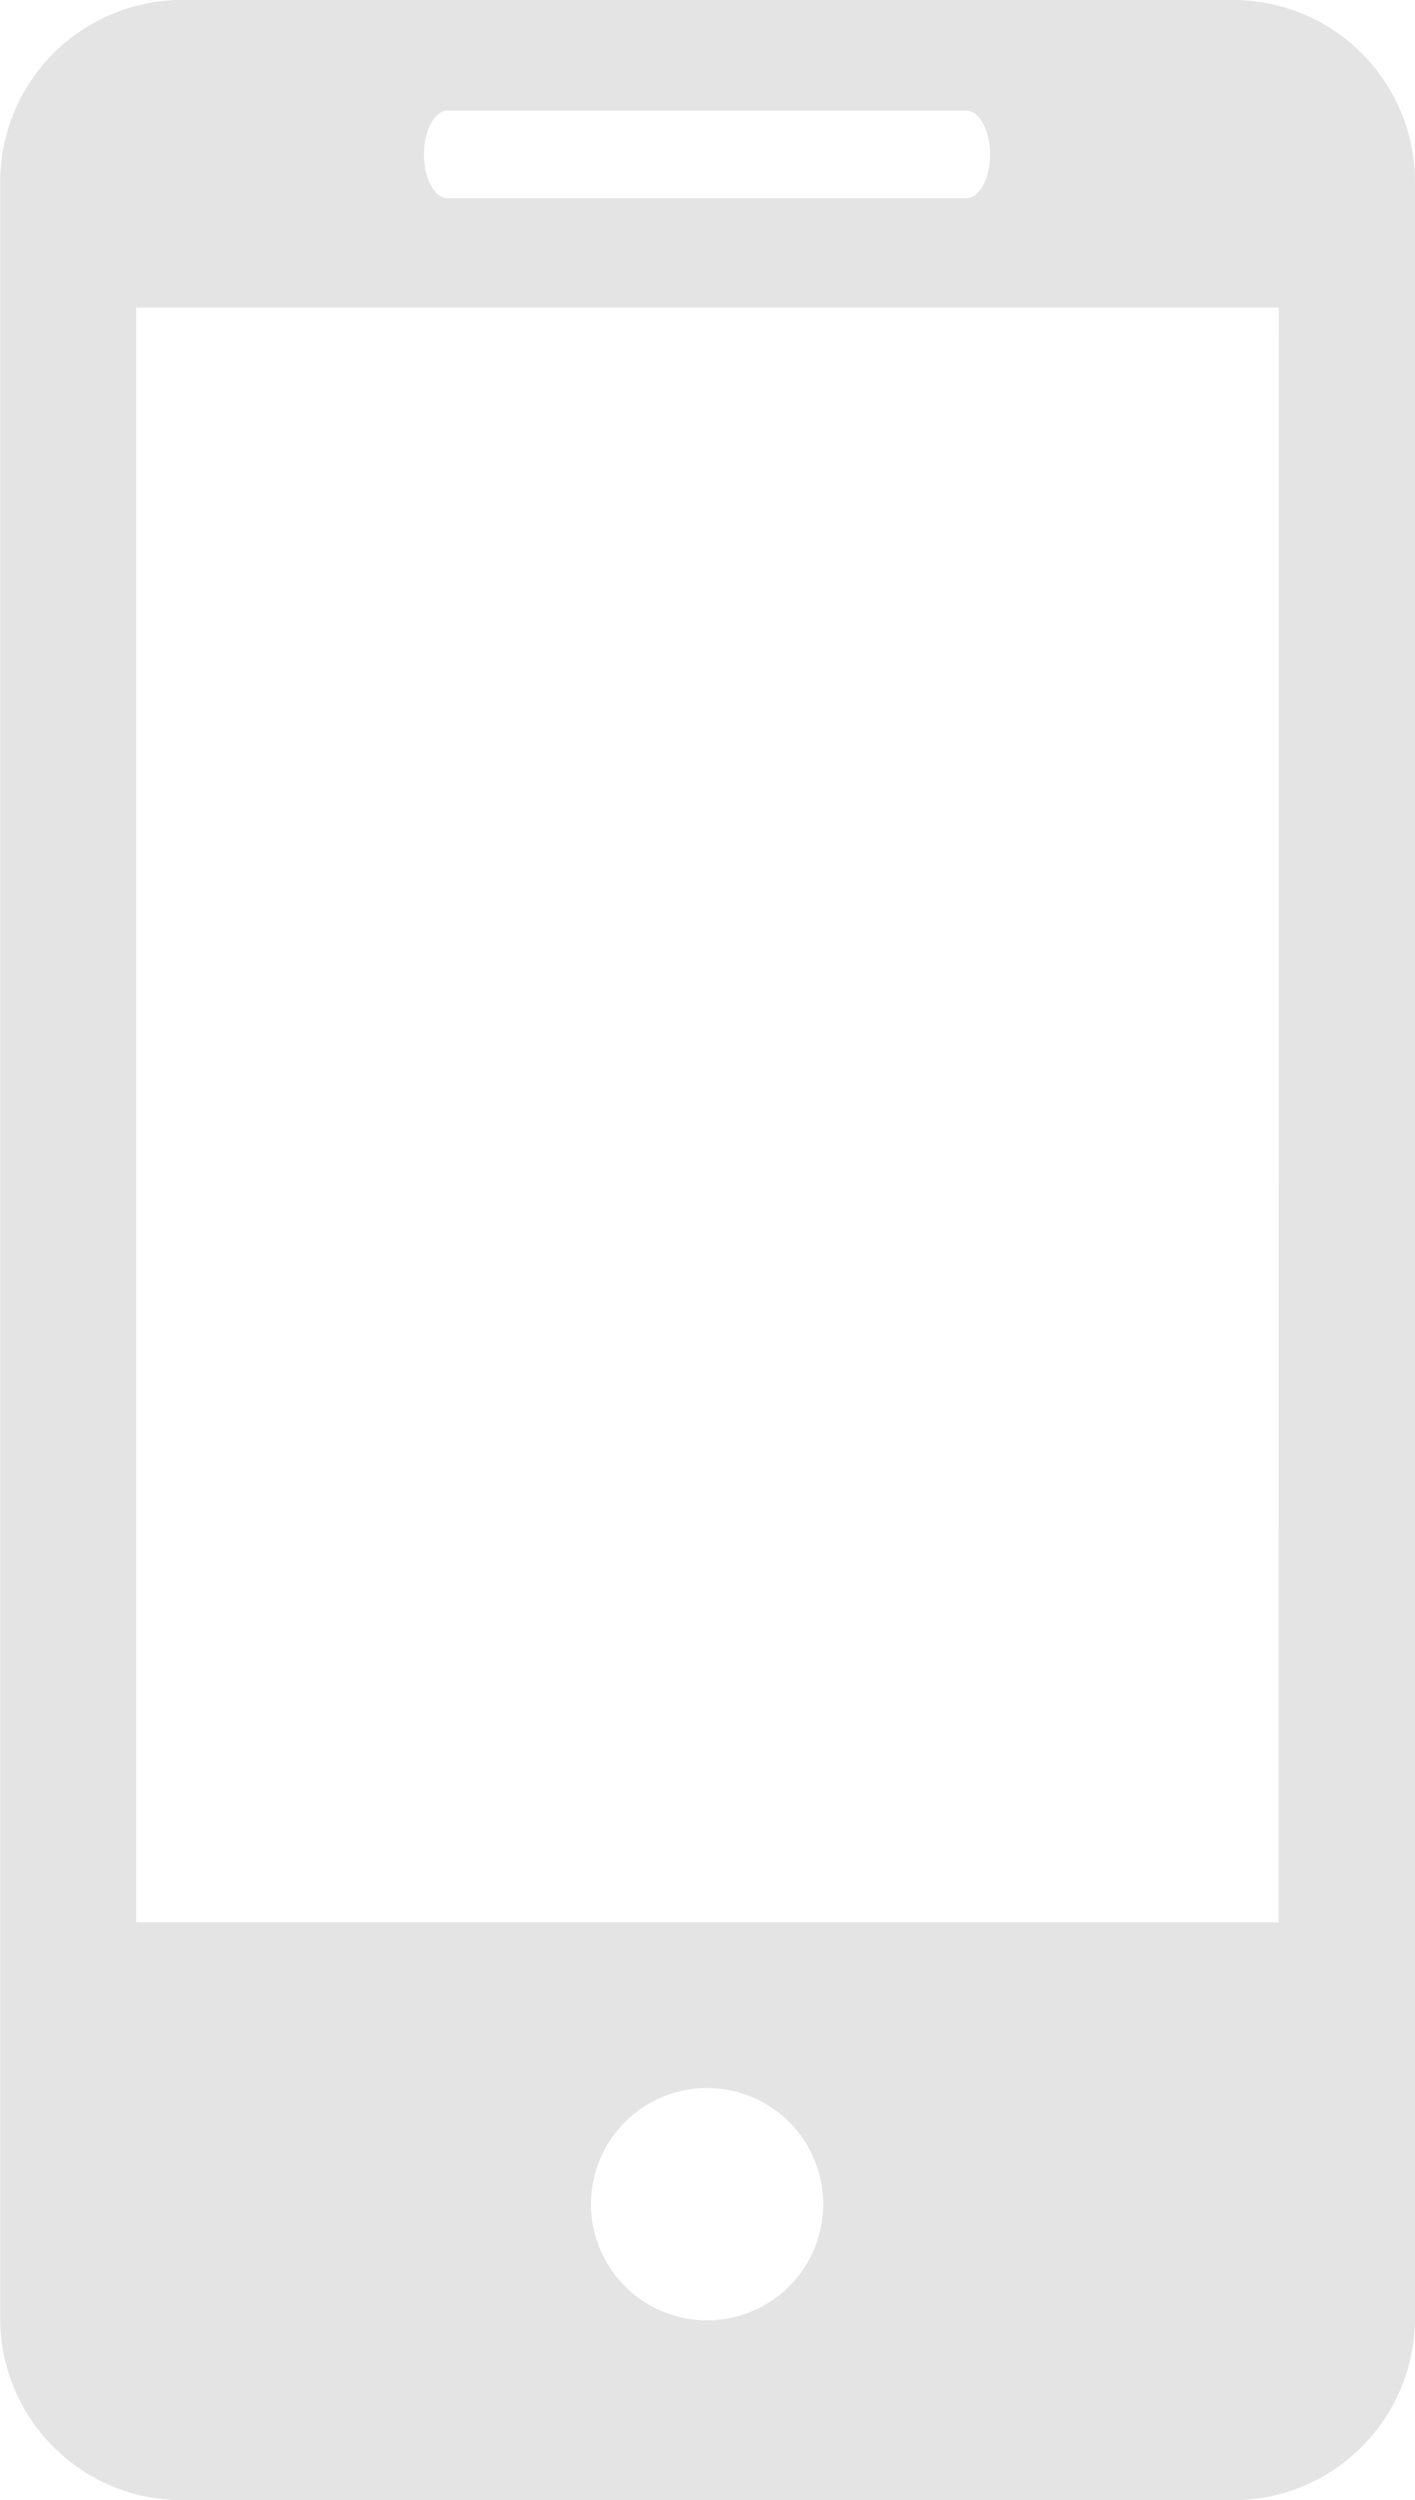 <svg xmlns="http://www.w3.org/2000/svg" width="14.27" height="25.203" viewBox="0 0 14.27 25.203">
  <path id="IconBloqueado2" d="M359.391,542h-10.6a1.834,1.834,0,0,0-1.834,1.836v21.533a1.834,1.834,0,0,0,1.834,1.834h10.6a1.835,1.835,0,0,0,1.834-1.834V543.836A1.835,1.835,0,0,0,359.391,542Zm-7.921,1.115H356.7c.132,0,.24.2.24.442s-.108.442-.24.442H351.47c-.133,0-.239-.2-.239-.442S351.339,543.115,351.47,543.115Zm2.618,22.275a1.171,1.171,0,1,1,1.169-1.172,1.171,1.171,0,0,1-1.169,1.172Zm5.761-4.013H348.328V545.1h11.523Z" transform="translate(-346.955 -542)" fill="#e4e4e4"/>
</svg>
